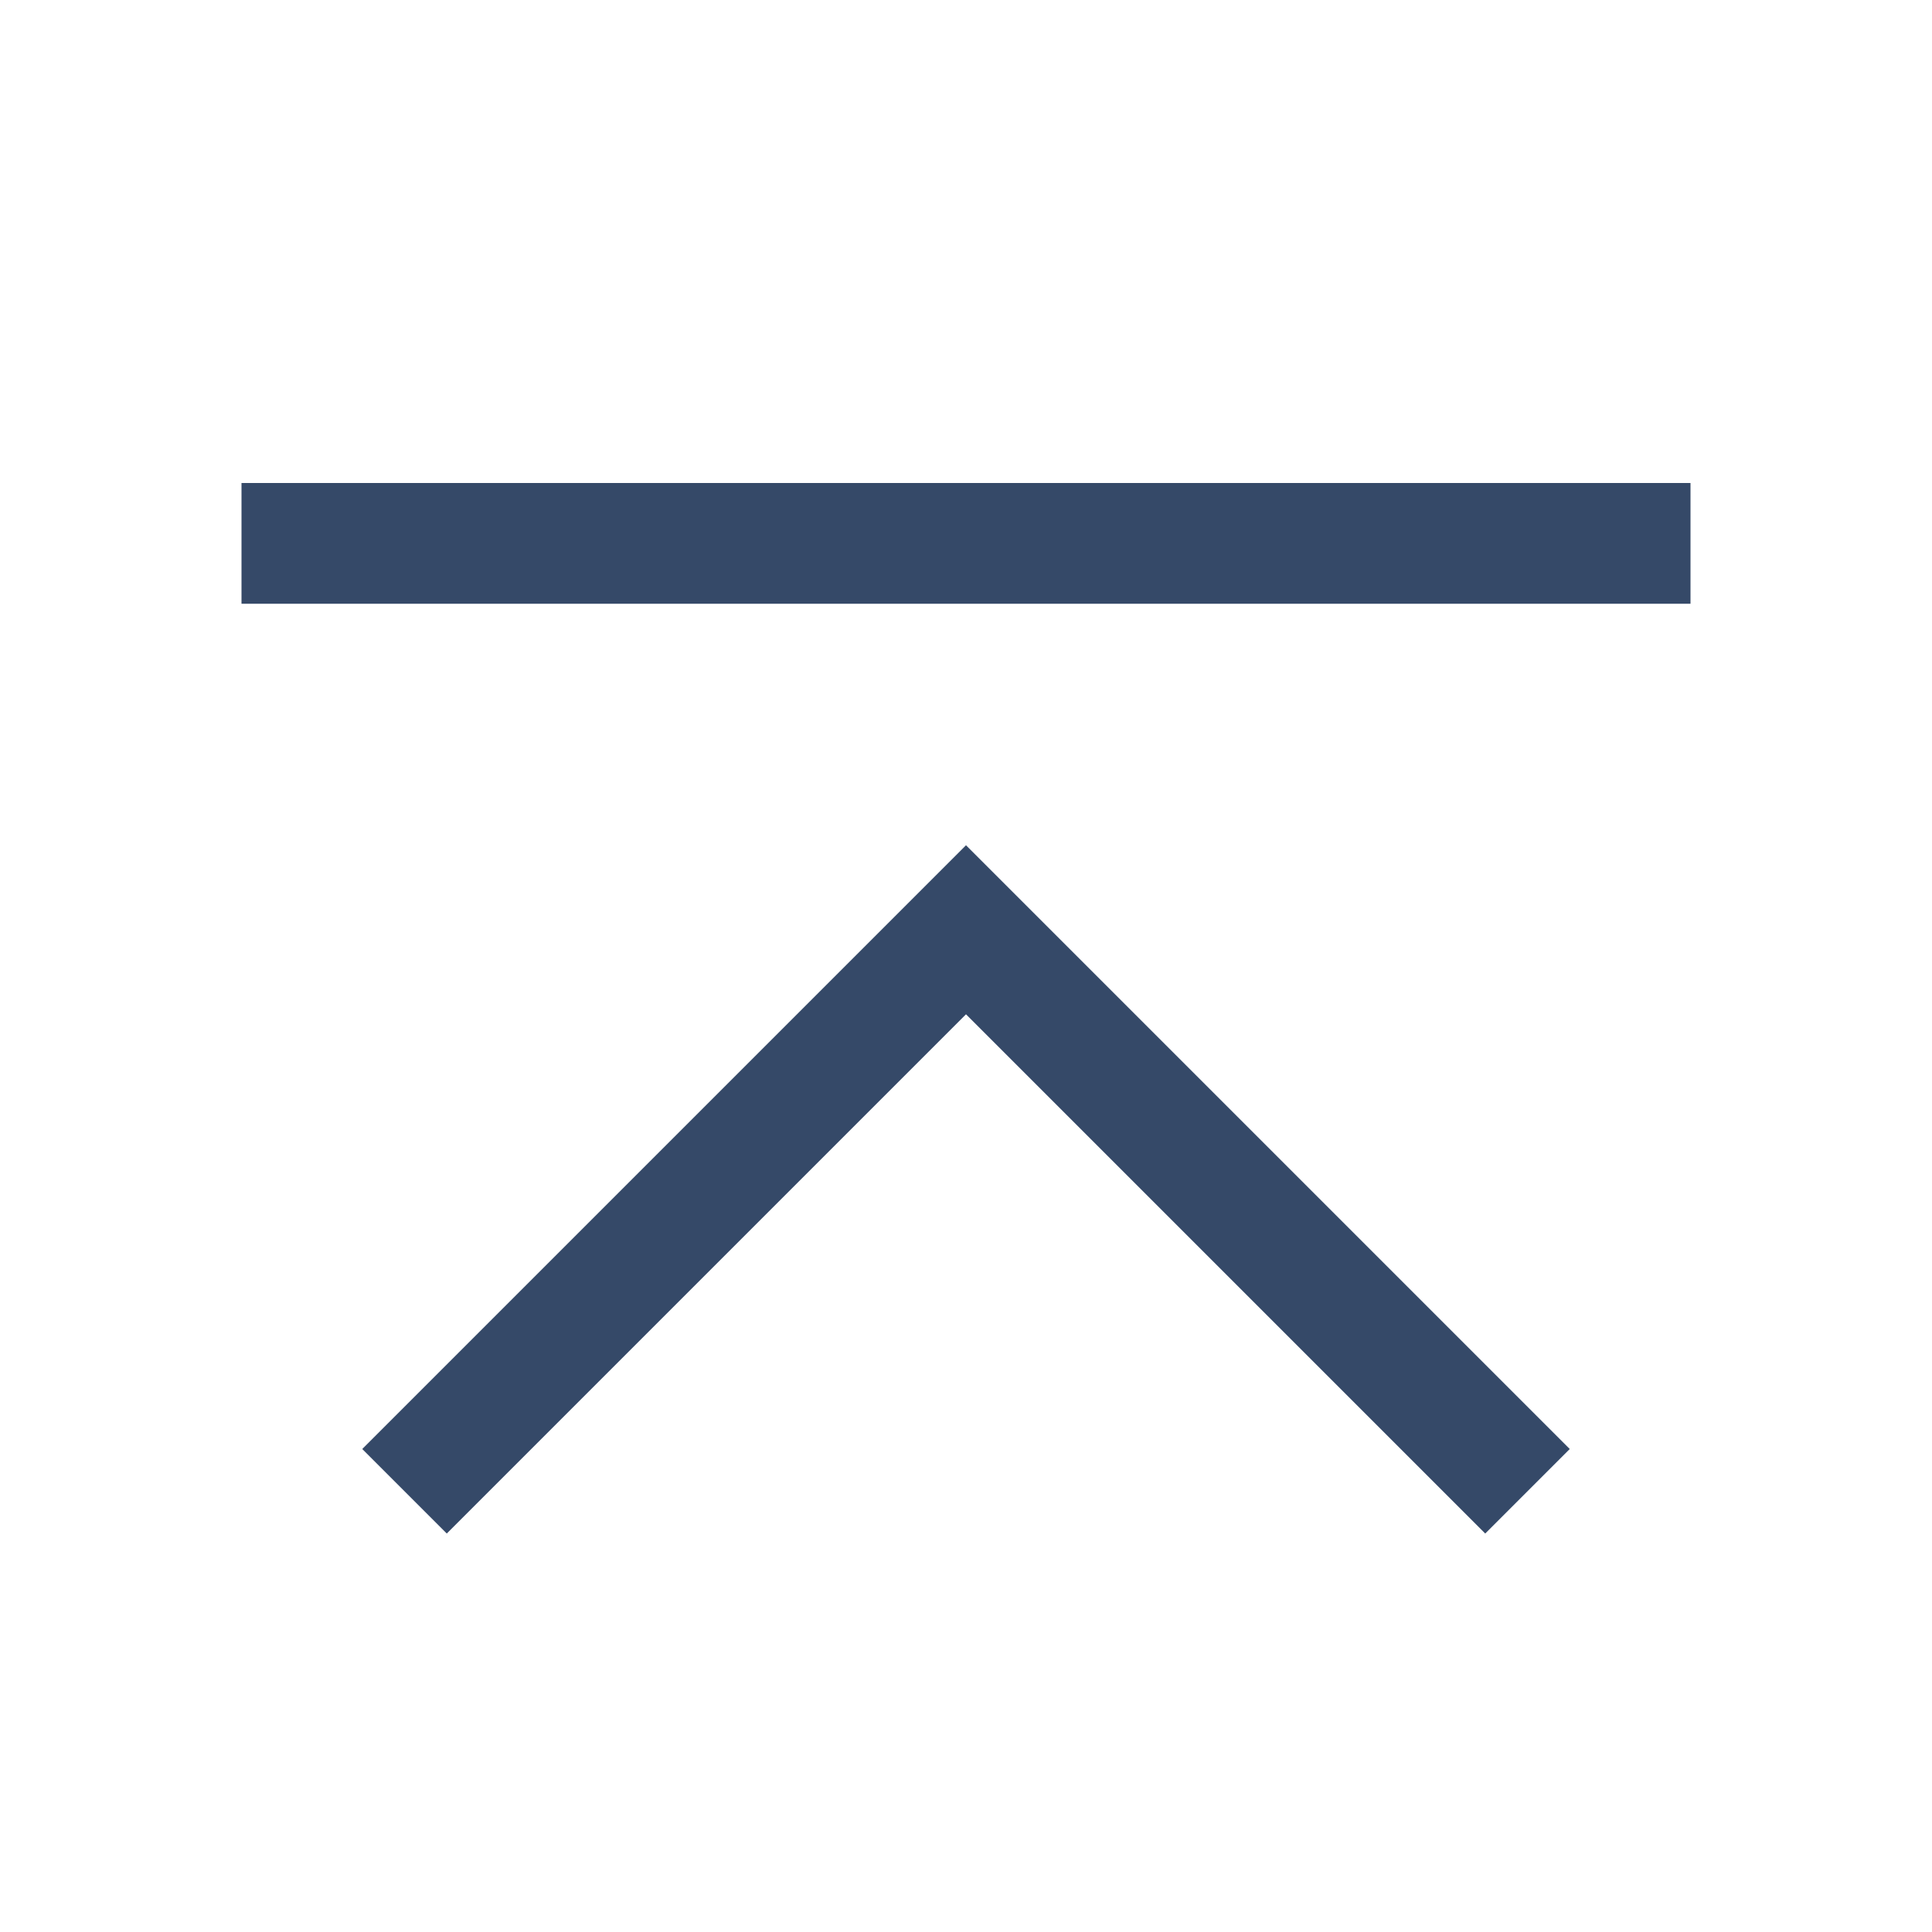 <!DOCTYPE svg PUBLIC "-//W3C//DTD SVG 1.1//EN" "http://www.w3.org/Graphics/SVG/1.1/DTD/svg11.dtd">
<!-- Uploaded to: SVG Repo, www.svgrepo.com, Transformed by: SVG Repo Mixer Tools -->
<svg fill="#354968" version="1.1" id="icon" xmlns="http://www.w3.org/2000/svg" xmlns:xlink="http://www.w3.org/1999/xlink" width="800px" height="800px" viewBox="0 0 32 32" xml:space="preserve" stroke="#354968" stroke-width="0">
<g id="SVGRepo_bgCarrier" stroke-width="0"/>
<g id="SVGRepo_tracerCarrier" stroke-linecap="round" stroke-linejoin="round"/>
<g id="SVGRepo_iconCarrier"> <style type="text/css"> .st0{fill:none;} </style> <title>up-to-top</title> <polygon points="16,14 6,24 7.4,25.4 16,16.8 24.6,25.4 26,24 "/> <rect x="4" y="8" width="24" height="2"/> <rect id="_Transparent_Rectangle_" class="st0" width="32" height="32"/> </g>
</svg>